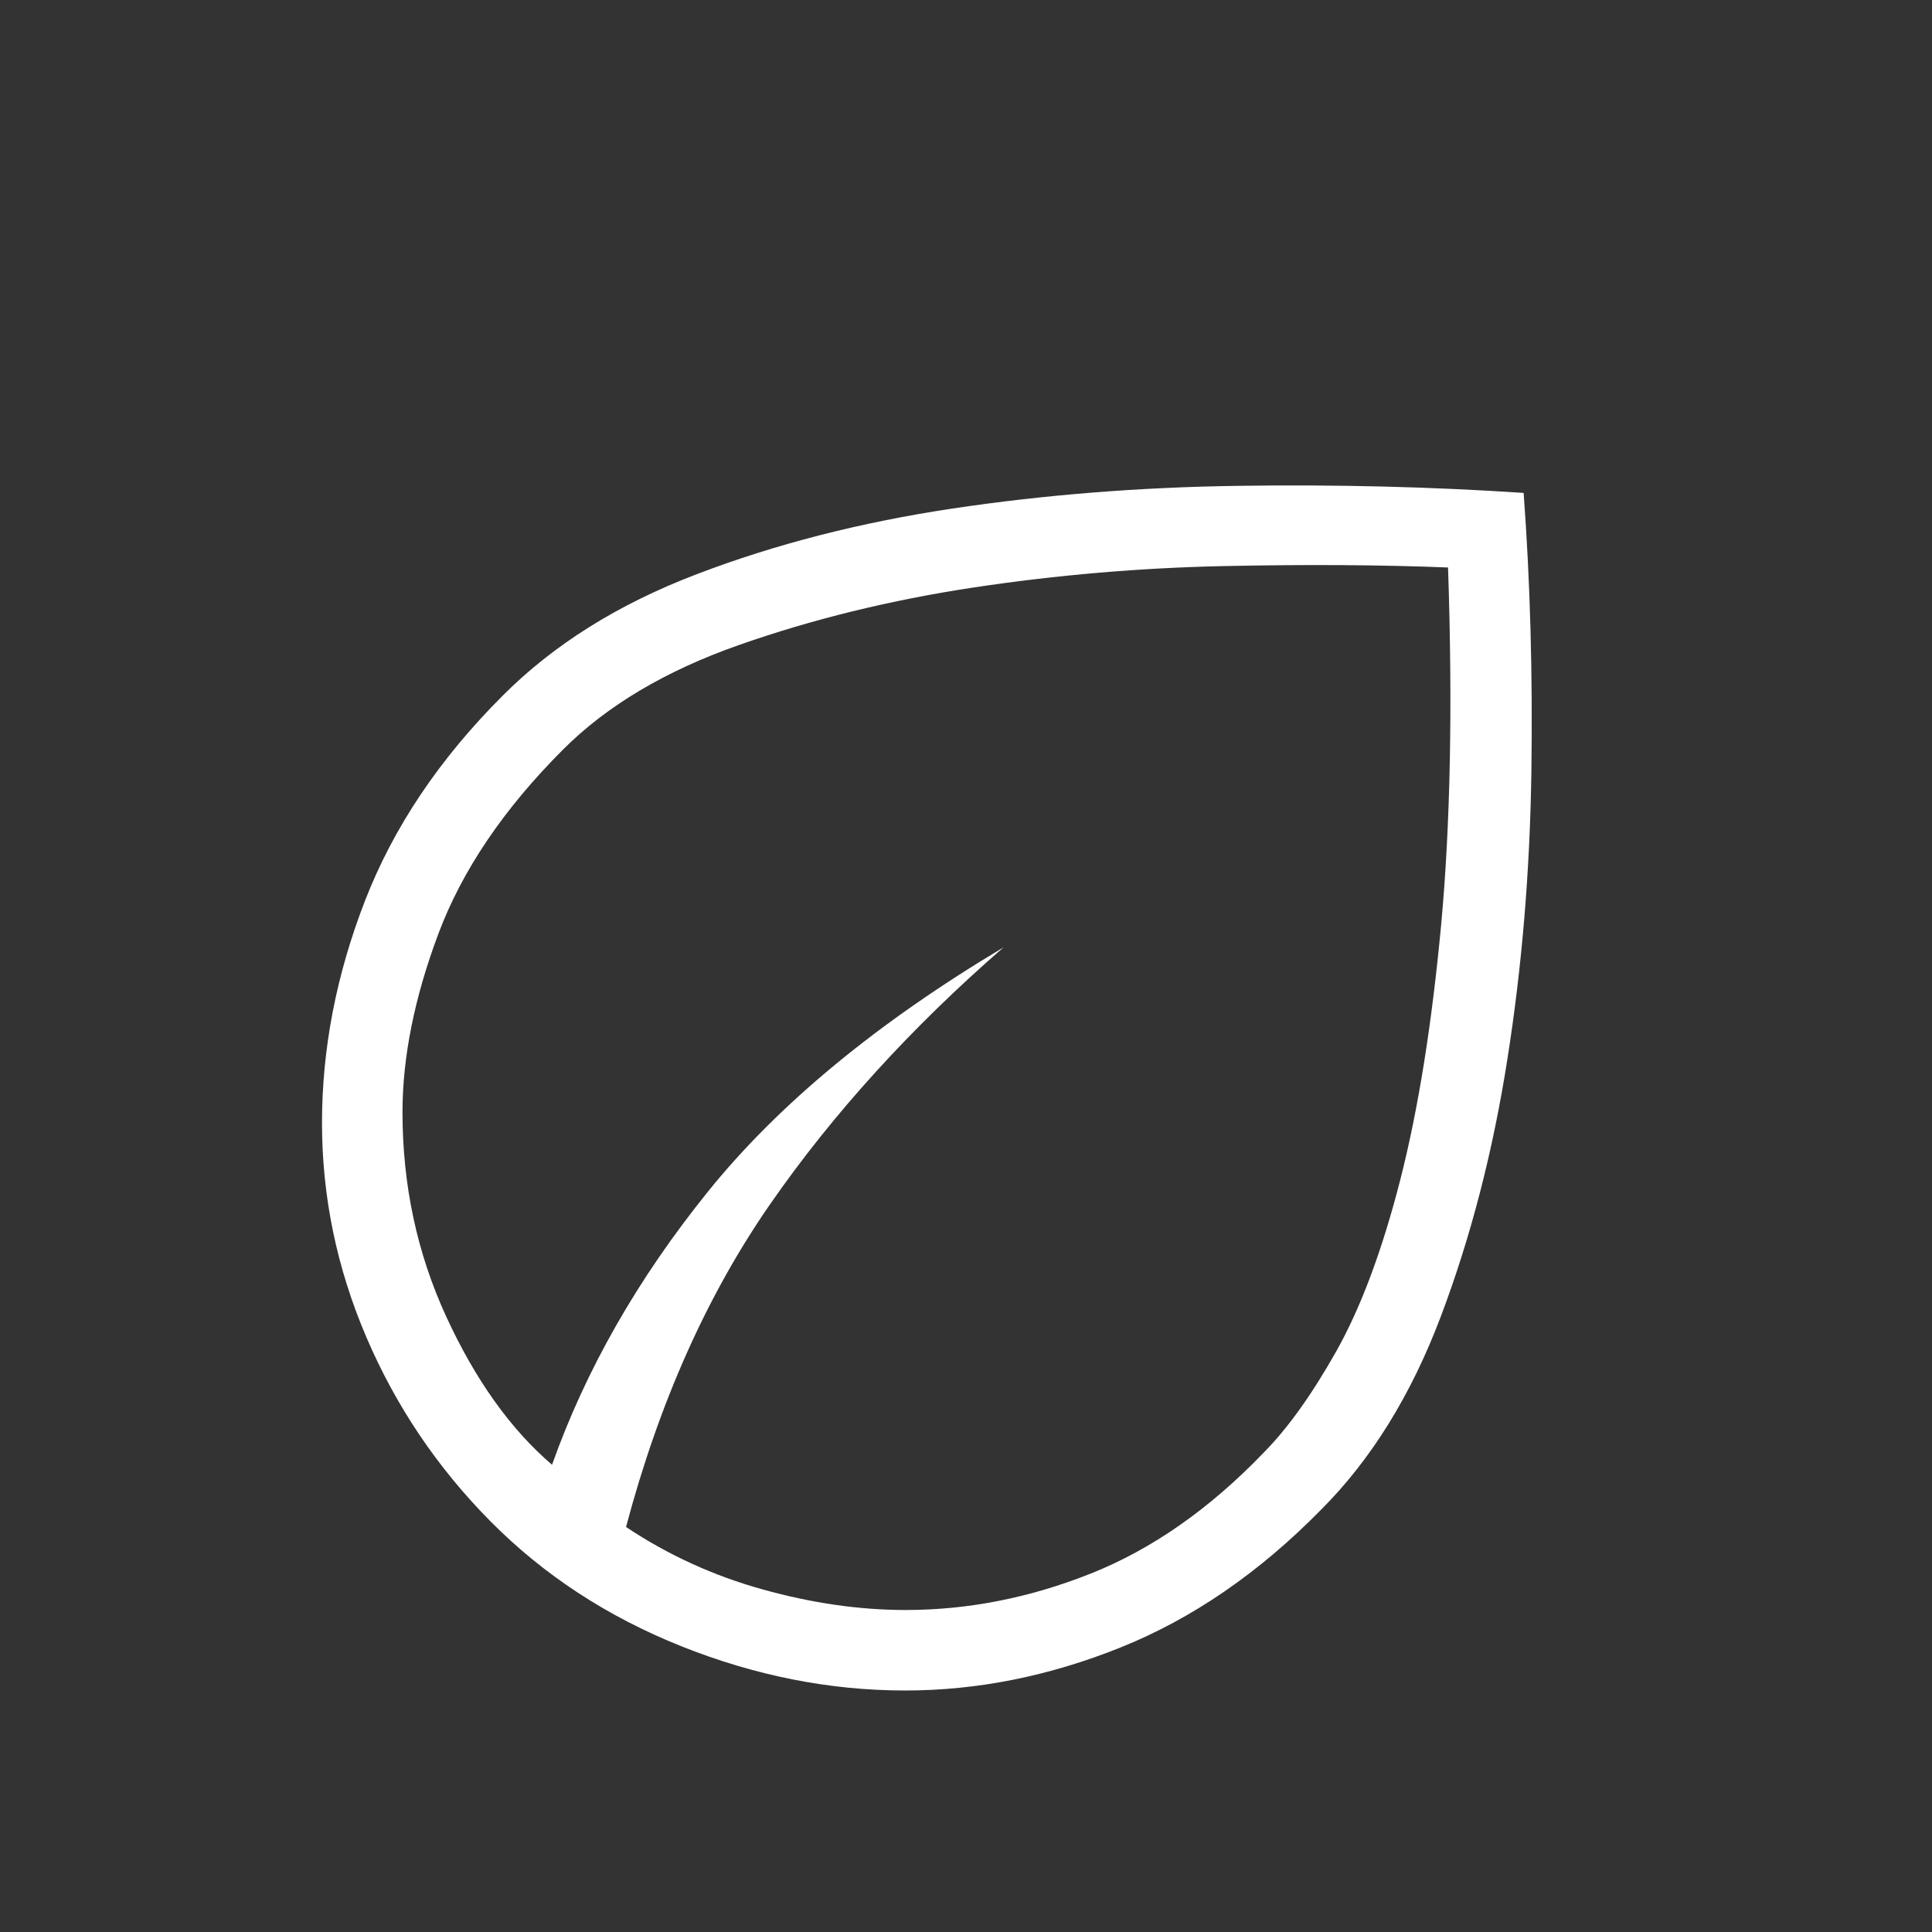 <svg width="30" height="30" viewBox="0 0 30 30" fill="none" xmlns="http://www.w3.org/2000/svg">
<rect x="0" y="0" width="30" height="30" fill="#333333" stroke="none"/>
<g id="material-symbols-light:eco-outline">
<path id="Vector" d="M7.615 23.622C6.79 22.789 6.148 21.836 5.689 20.764C5.23 19.691 5 18.582 5 17.437C5 16.285 5.222 15.136 5.666 13.991C6.11 12.846 6.823 11.784 7.804 10.804C8.596 10.009 9.601 9.38 10.819 8.916C12.035 8.451 13.358 8.112 14.787 7.897C16.217 7.683 17.698 7.565 19.23 7.544C20.762 7.522 22.239 7.559 23.659 7.654C23.761 9.029 23.801 10.479 23.779 12.004C23.756 13.53 23.633 15.01 23.407 16.444C23.183 17.877 22.839 19.207 22.376 20.434C21.914 21.66 21.292 22.665 20.51 23.446C19.55 24.423 18.514 25.134 17.402 25.581C16.292 26.027 15.176 26.25 14.056 26.25C12.883 26.25 11.723 26.02 10.575 25.561C9.428 25.102 8.441 24.456 7.615 23.622ZM9.721 23.711C10.374 24.146 11.082 24.47 11.845 24.681C12.608 24.894 13.348 25 14.062 25C15.032 25 15.99 24.811 16.938 24.434C17.887 24.056 18.78 23.432 19.617 22.562C19.99 22.187 20.367 21.661 20.749 20.984C21.13 20.306 21.461 19.421 21.741 18.329C22.021 17.236 22.233 15.913 22.378 14.36C22.522 12.807 22.558 10.957 22.485 8.812C21.464 8.771 20.305 8.763 19.009 8.79C17.712 8.817 16.416 8.927 15.121 9.122C13.825 9.318 12.609 9.617 11.471 10.017C10.333 10.417 9.423 10.958 8.742 11.64C7.821 12.561 7.175 13.516 6.805 14.505C6.435 15.494 6.25 16.416 6.25 17.27C6.25 18.402 6.476 19.46 6.929 20.444C7.381 21.427 7.929 22.194 8.572 22.745C9.095 21.271 9.902 19.856 10.995 18.501C12.088 17.146 13.617 15.883 15.582 14.711C14.146 15.96 12.938 17.288 11.96 18.696C10.982 20.105 10.235 21.776 9.721 23.711Z" fill="white"/>
</g>
</svg>
